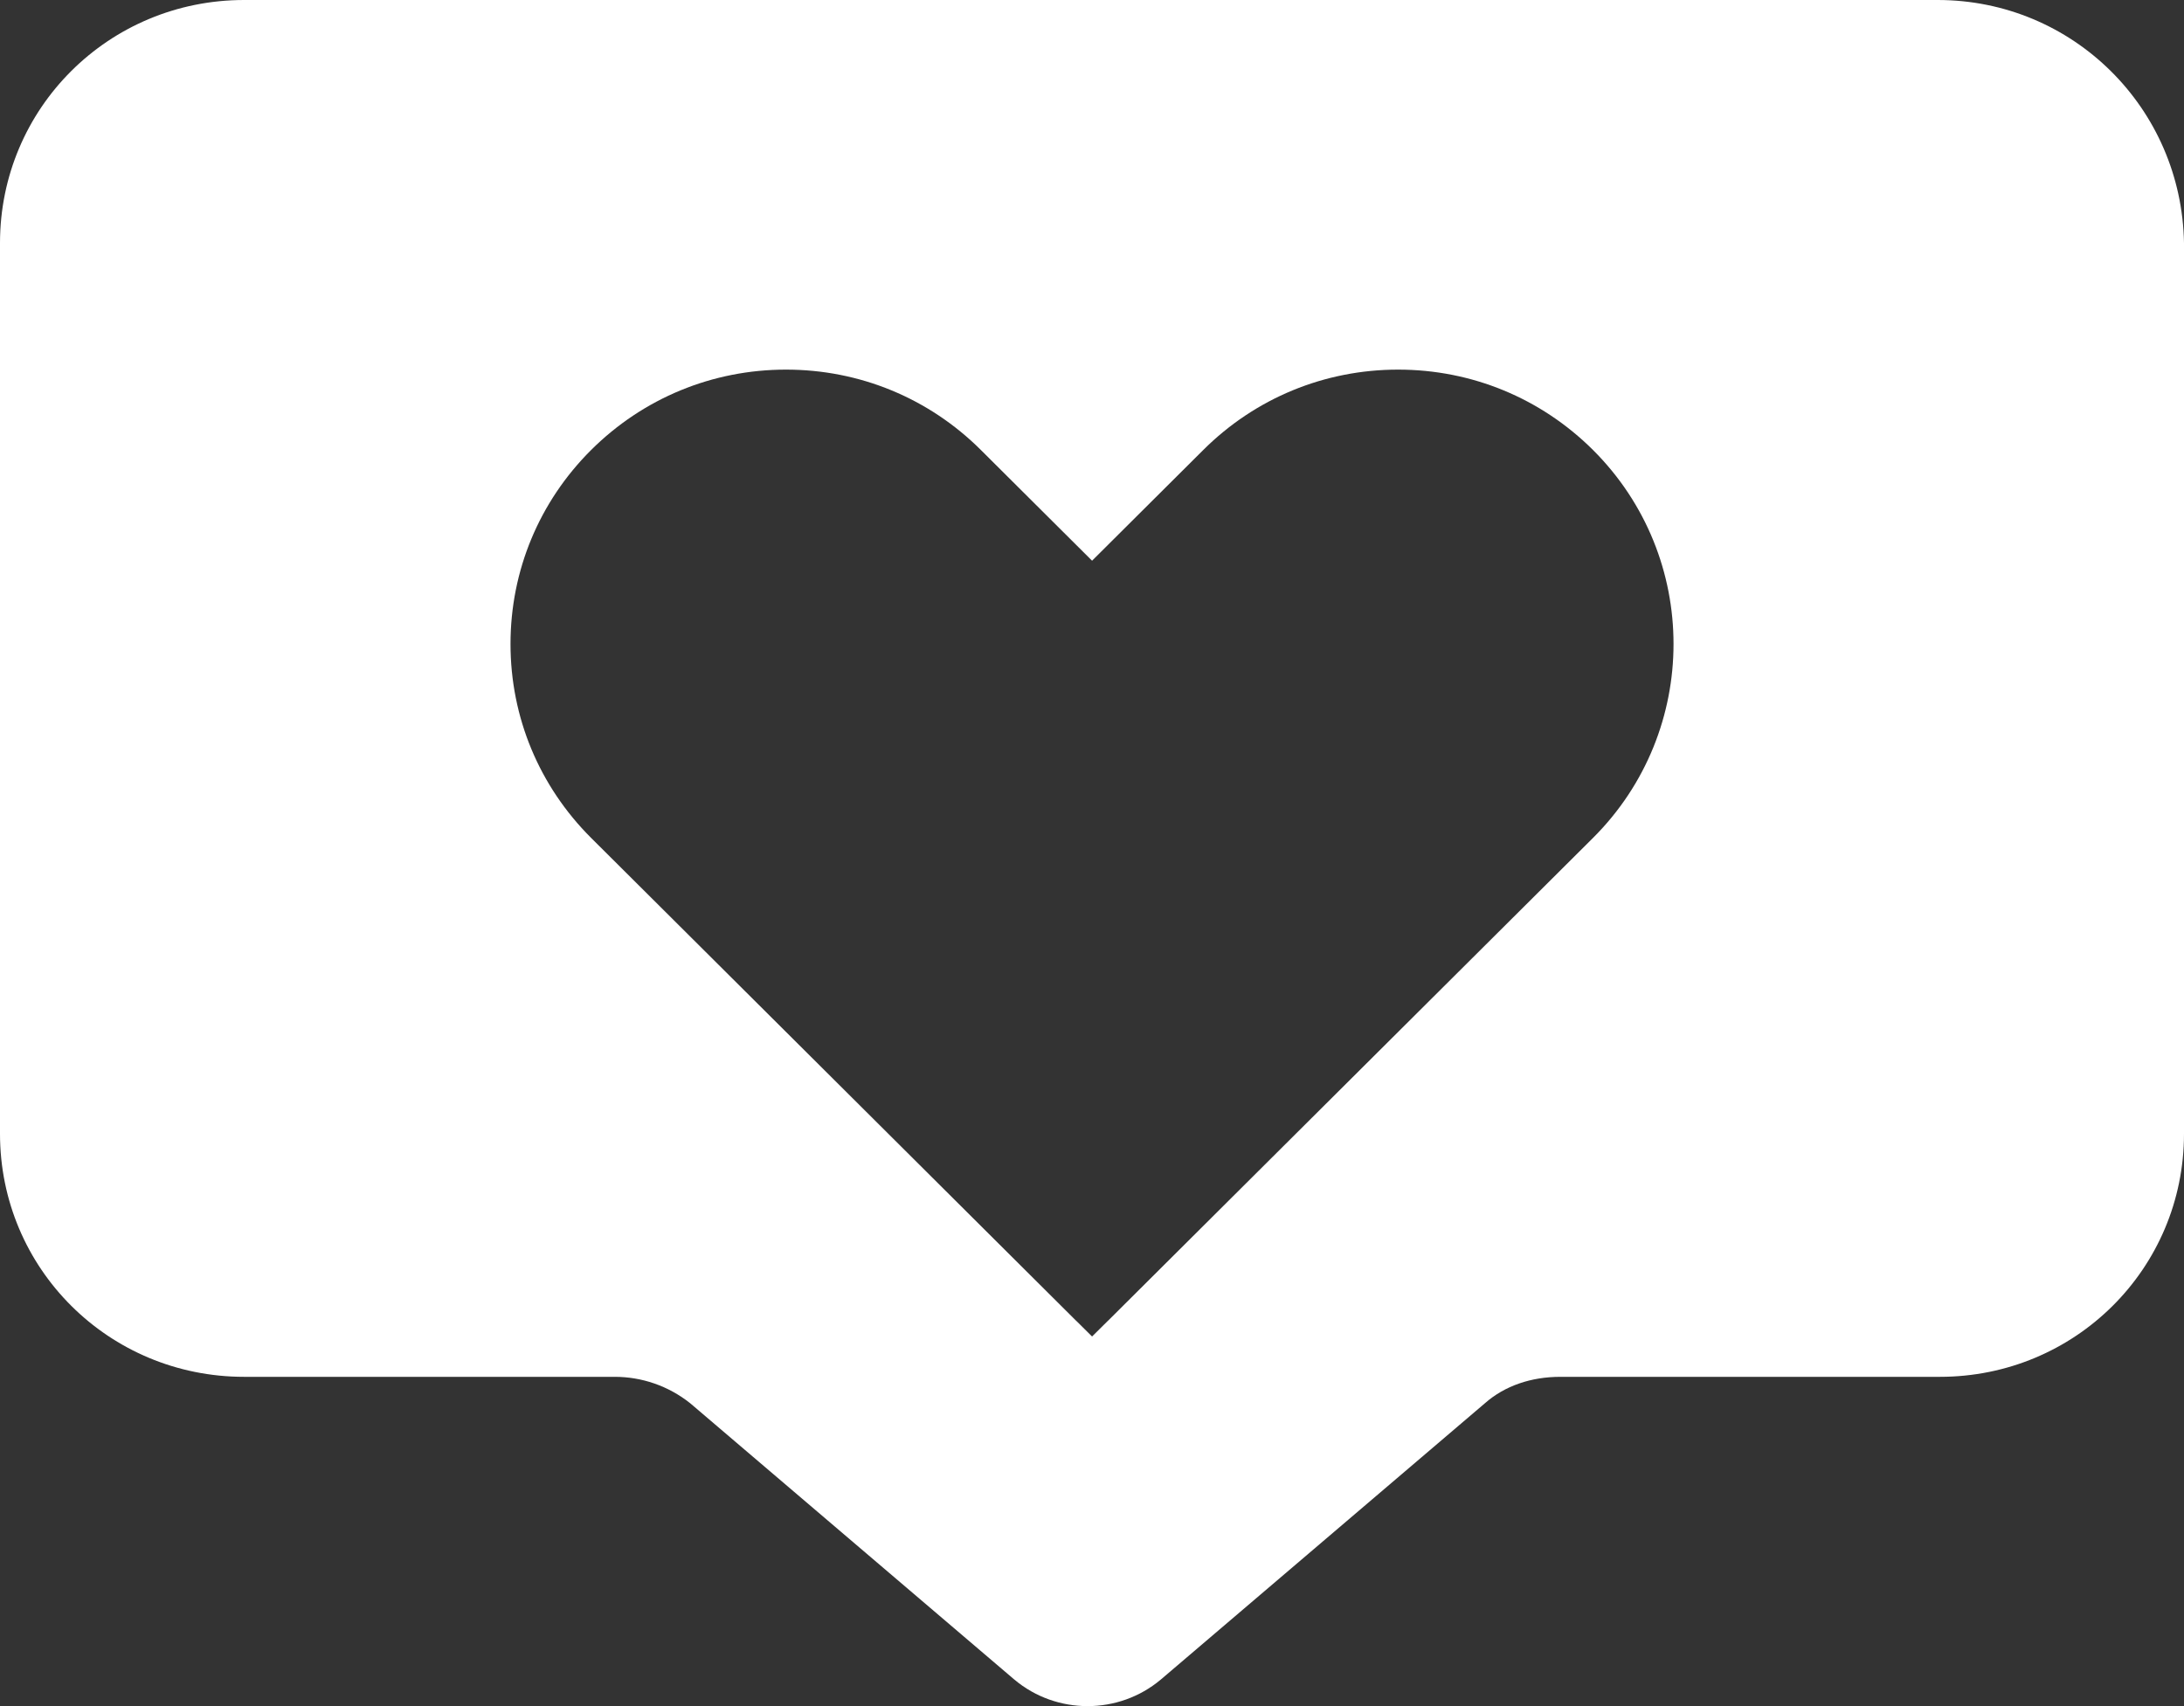 <svg xmlns="http://www.w3.org/2000/svg" width="32" height="25" viewBox="0 0 32 25">
  <rect x="0" y="0" width="32" height="25" fill="#333333" stroke="none"/>
  <g fill="none" fill-rule="evenodd">
    <path fill="#FFFFFF" d="M524.24,929.348 C524.237,929.351 524.233,929.353 524.231,929.356 L524.001,929.584 L523.771,929.356 C523.768,929.353 523.765,929.351 523.762,929.348 L516.662,922.279 C515.9,921.519 515.48,920.51 515.48,919.436 C515.48,918.362 515.9,917.352 516.662,916.593 C517.425,915.834 518.439,915.416 519.517,915.416 C520.595,915.416 521.609,915.834 522.371,916.593 L524.001,918.216 L525.631,916.593 C526.393,915.834 527.407,915.416 528.485,915.416 C529.563,915.416 530.577,915.834 531.34,916.593 C532.914,918.161 532.914,920.711 531.34,922.279 L524.24,929.348 Z M511.577,910 C509.593,910 508,911.587 508,913.562 L508,926.613 C508,928.588 509.593,930.175 511.577,930.175 L517.008,930.175 C517.398,930.175 517.789,930.304 518.114,930.563 L522.862,934.611 C523.48,935.13 524.39,935.13 525.008,934.611 L529.756,930.563 C530.049,930.304 530.439,930.175 530.862,930.175 L536.423,930.175 C538.406,930.175 540,928.588 540,926.613 L540,913.562 C539.967,911.587 538.374,910 536.39,910 L511.577,910 Z" transform="translate(-508 -910)"/>
  </g>
</svg>
